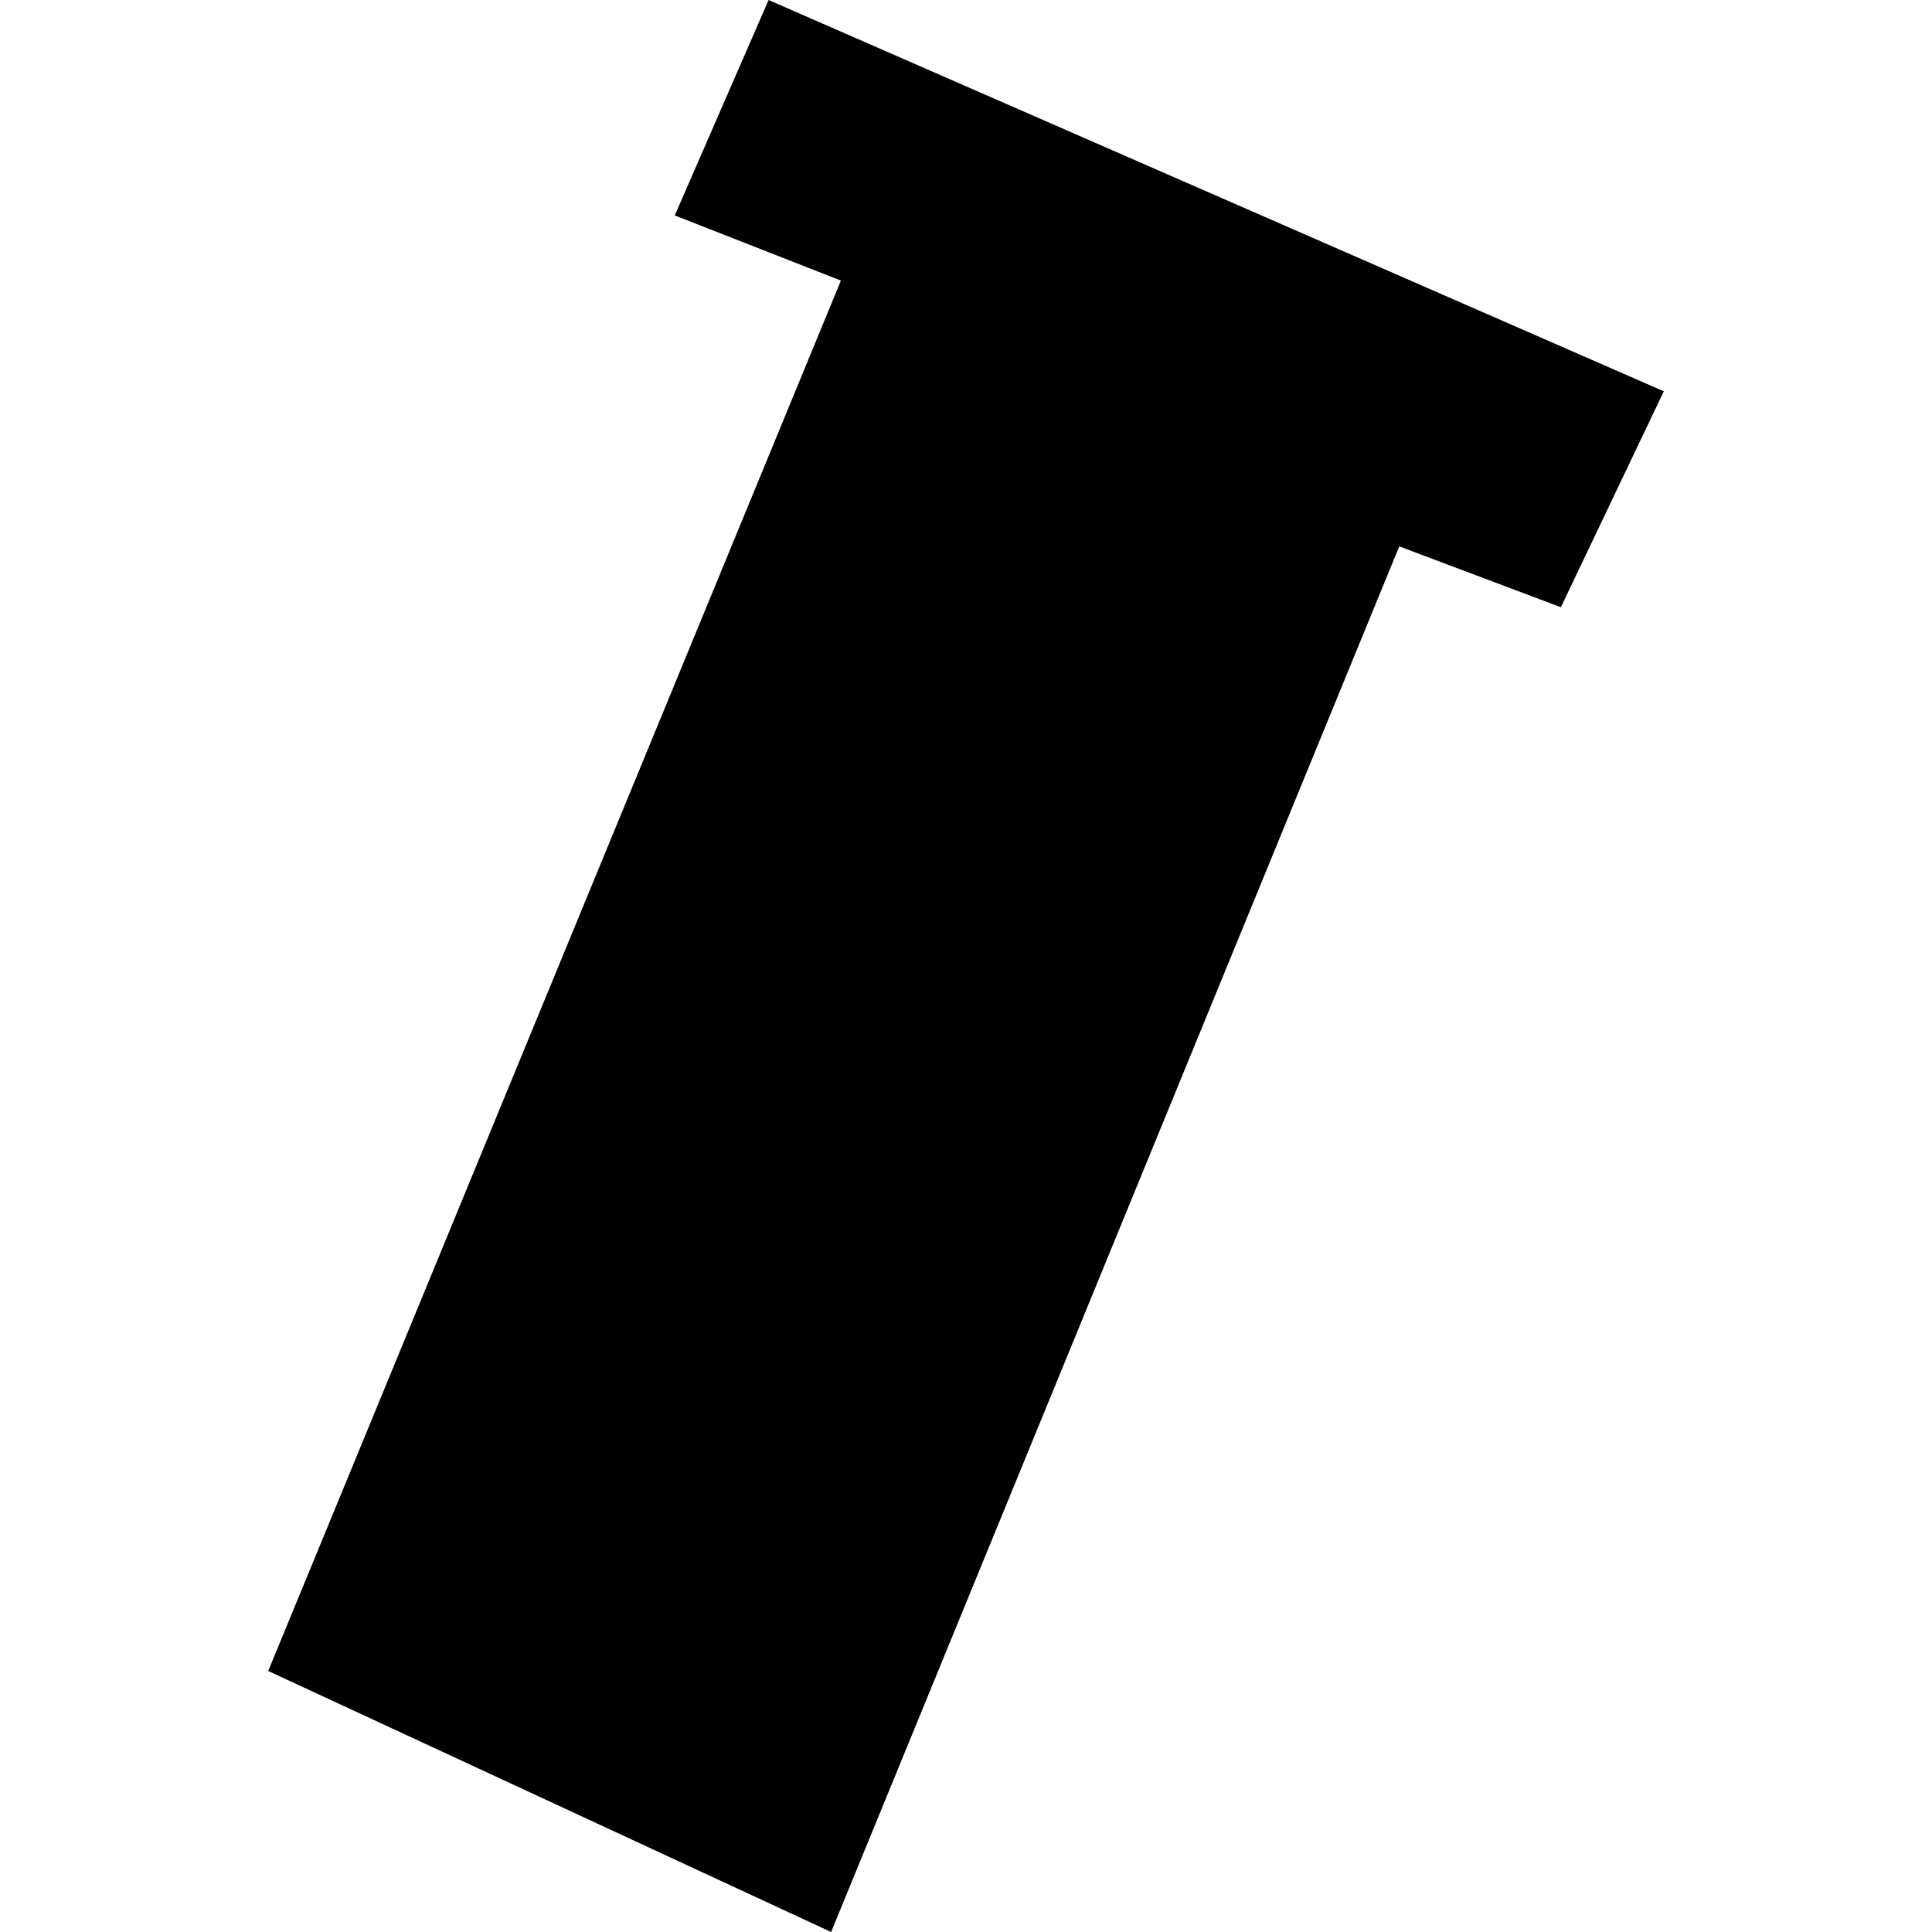 <?xml version="1.0" encoding="utf-8" standalone="no"?>
<!DOCTYPE svg PUBLIC "-//W3C//DTD SVG 1.1//EN"
  "http://www.w3.org/Graphics/SVG/1.1/DTD/svg11.dtd">
<!-- Created with matplotlib (https://matplotlib.org/) -->
<svg height="288pt" version="1.1" viewBox="0 0 288 288" width="288pt" xmlns="http://www.w3.org/2000/svg" xmlns:xlink="http://www.w3.org/1999/xlink">
 <defs>
  <style type="text/css">
*{stroke-linecap:butt;stroke-linejoin:round;}
  </style>
 </defs>
 <g id="figure_1">
  <g id="patch_1">
   <path d="M 0 288 
L 288 288 
L 288 0 
L 0 0 
z
" style="fill:none;opacity:0;"/>
  </g>
  <g id="axes_1">
   <g id="PatchCollection_1">
    <path clip-path="url(#p85d0c6371c)" d="M 39.981 249.09 
L 123.894 288 
L 208.585 81.449 
L 232.679 90.517 
L 248.019 58.331 
L 114.574 0 
L 100.585 32.115 
L 125.351 41.825 
L 39.981 249.09 
"/>
   </g>
  </g>
 </g>
 <defs>
  <clipPath id="p85d0c6371c">
   <rect height="288" width="208.037" x="39.981" y="0"/>
  </clipPath>
 </defs>
</svg>
